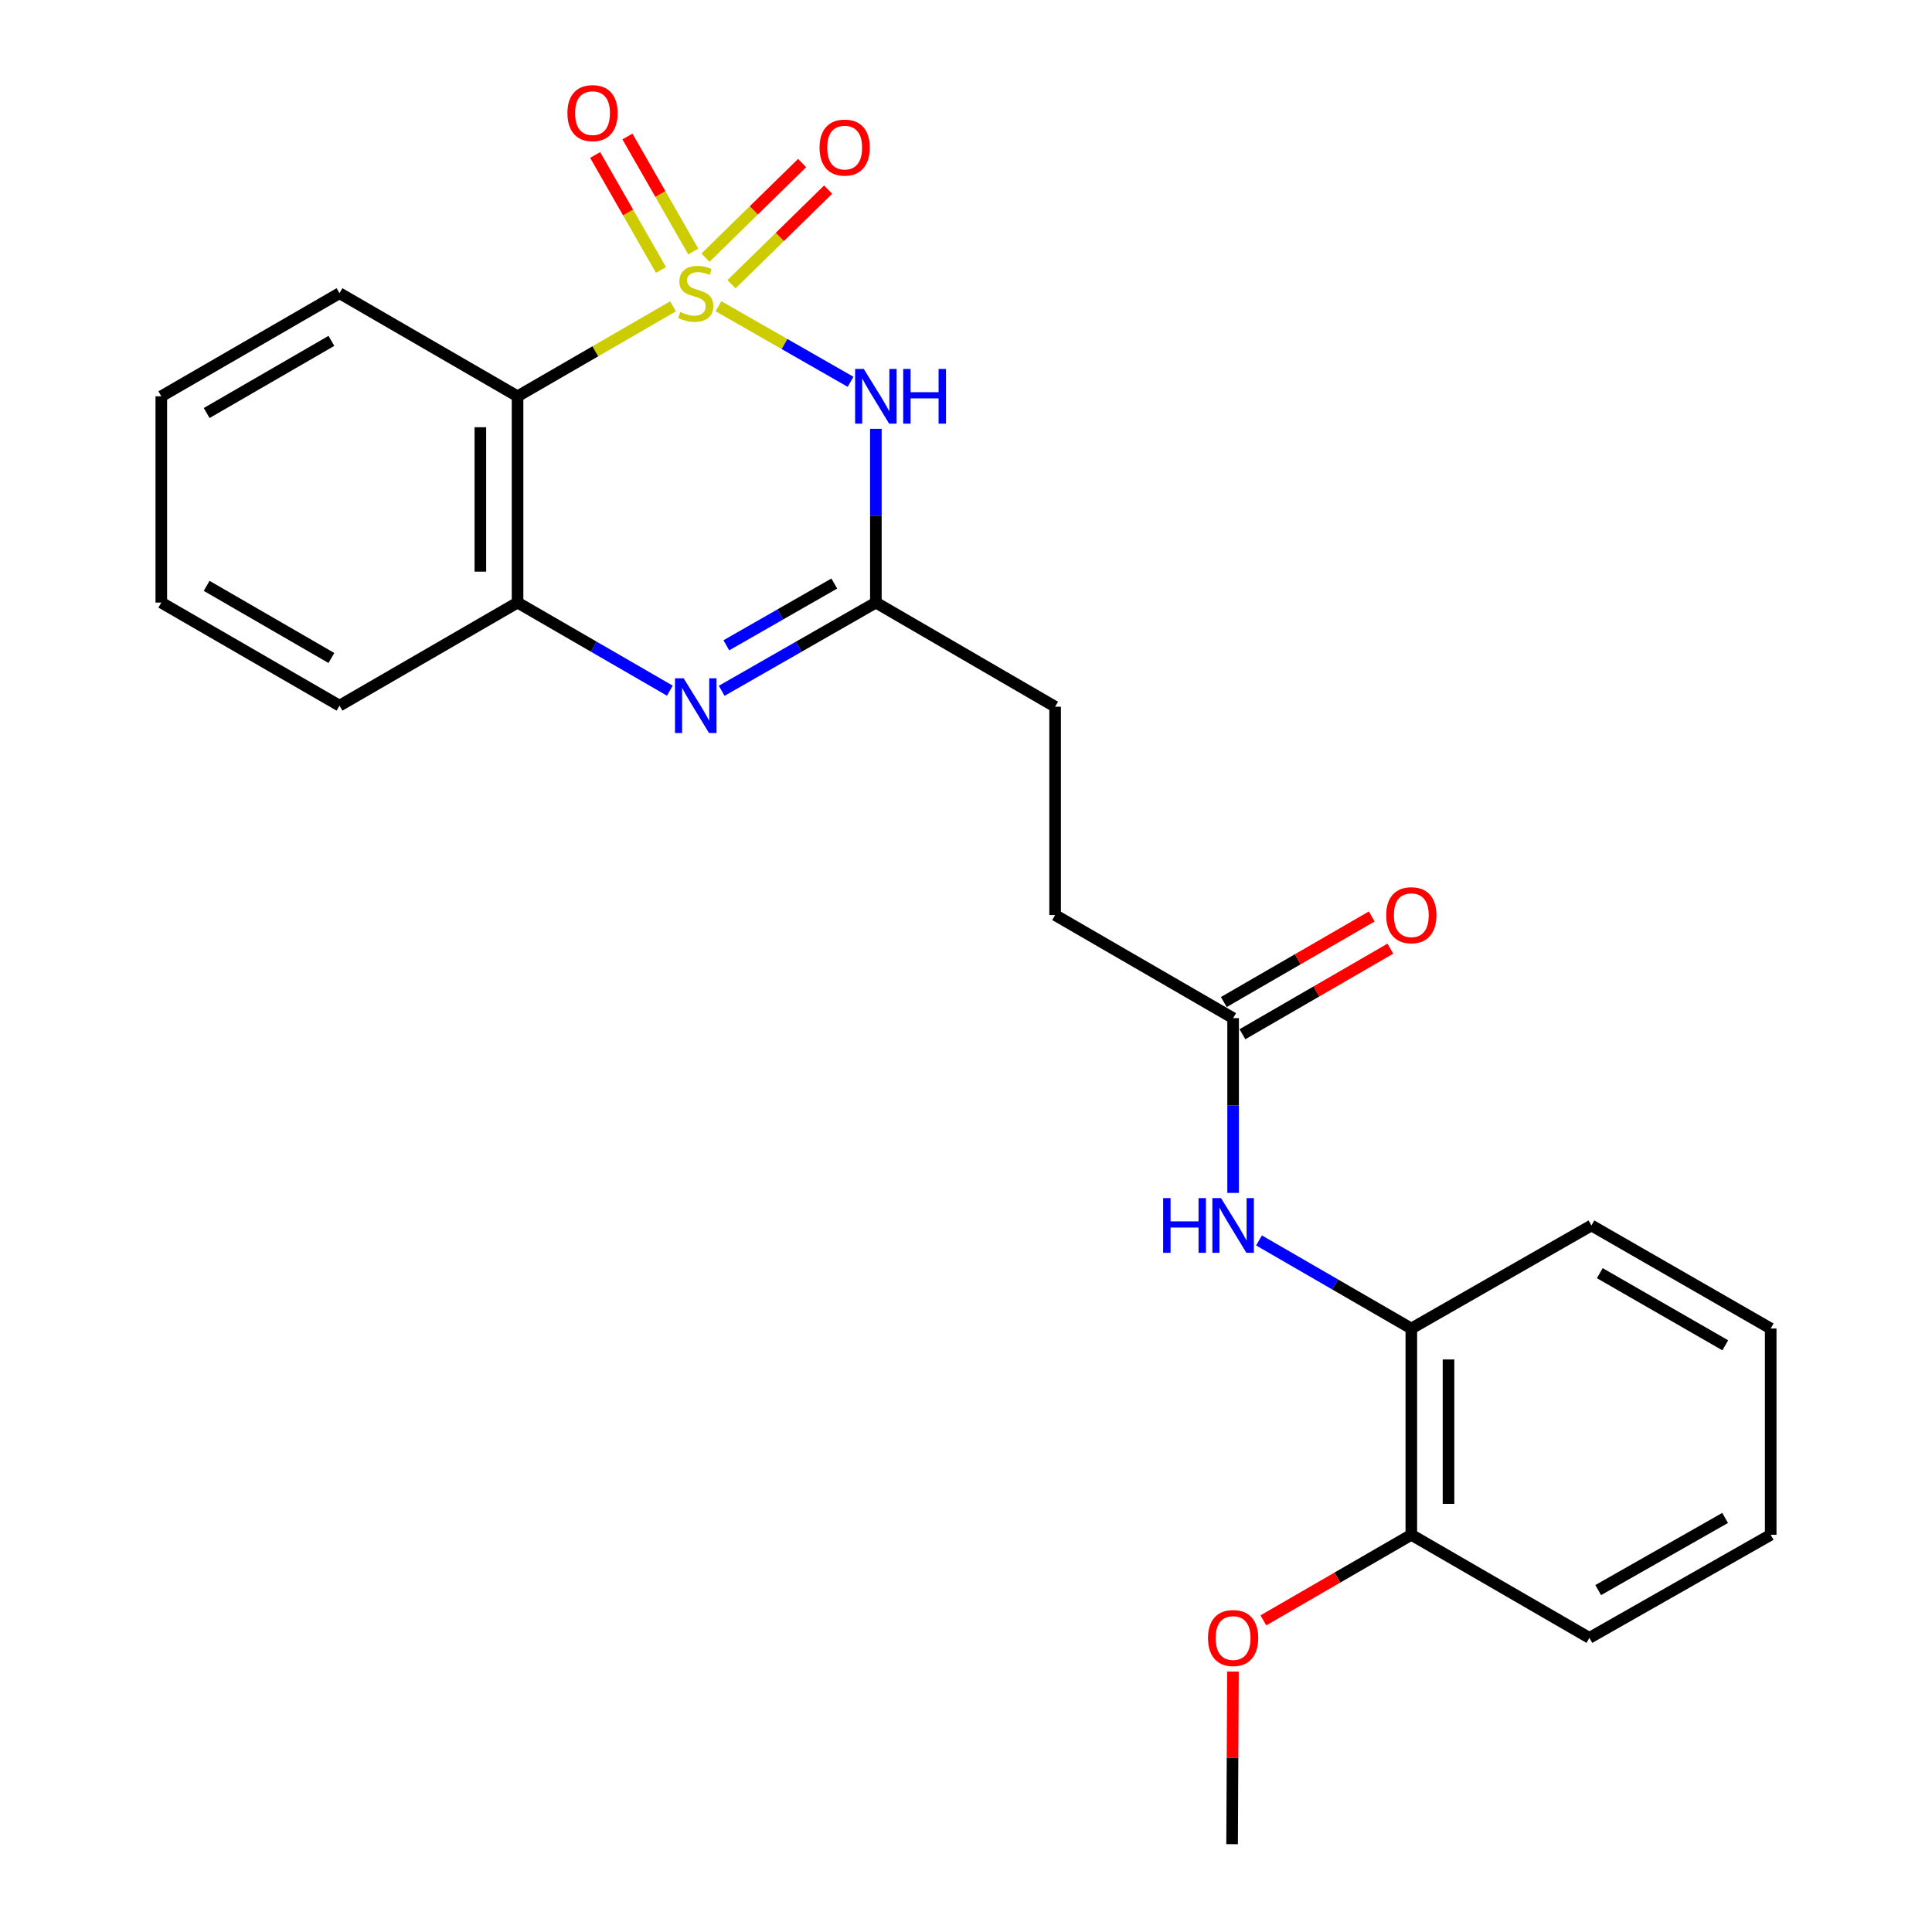 <?xml version='1.0' encoding='iso-8859-1'?>
<svg version='1.1' baseProfile='full'
              xmlns='http://www.w3.org/2000/svg'
                      xmlns:rdkit='http://www.rdkit.org/xml'
                      xmlns:xlink='http://www.w3.org/1999/xlink'
                  xml:space='preserve'
width='1000px' height='1000px' viewBox='0 0 1000 1000'>
<!-- END OF HEADER -->
<rect style='opacity:1.0;fill:#FFFFFF;stroke:none' width='1000' height='1000' x='0' y='0'> </rect>
<path class='bond-0' d='M 371.881,158.502 L 406.072,178.069' style='fill:none;fill-rule:evenodd;stroke:#CCCC00;stroke-width:6px;stroke-linecap:butt;stroke-linejoin:miter;stroke-opacity:1' />
<path class='bond-0' d='M 406.072,178.069 L 440.264,197.635' style='fill:none;fill-rule:evenodd;stroke:#0000FF;stroke-width:6px;stroke-linecap:butt;stroke-linejoin:miter;stroke-opacity:1' />
<path class='bond-1' d='M 348.371,158.563 L 308.128,181.844' style='fill:none;fill-rule:evenodd;stroke:#CCCC00;stroke-width:6px;stroke-linecap:butt;stroke-linejoin:miter;stroke-opacity:1' />
<path class='bond-1' d='M 308.128,181.844 L 267.885,205.125' style='fill:none;fill-rule:evenodd;stroke:#000000;stroke-width:6px;stroke-linecap:butt;stroke-linejoin:miter;stroke-opacity:1' />
<path class='bond-5' d='M 378.625,147.119 L 403.637,122.634' style='fill:none;fill-rule:evenodd;stroke:#CCCC00;stroke-width:6px;stroke-linecap:butt;stroke-linejoin:miter;stroke-opacity:1' />
<path class='bond-5' d='M 403.637,122.634 L 428.65,98.149' style='fill:none;fill-rule:evenodd;stroke:#FF0000;stroke-width:6px;stroke-linecap:butt;stroke-linejoin:miter;stroke-opacity:1' />
<path class='bond-5' d='M 365.159,133.363 L 390.171,108.878' style='fill:none;fill-rule:evenodd;stroke:#CCCC00;stroke-width:6px;stroke-linecap:butt;stroke-linejoin:miter;stroke-opacity:1' />
<path class='bond-5' d='M 390.171,108.878 L 415.184,84.393' style='fill:none;fill-rule:evenodd;stroke:#FF0000;stroke-width:6px;stroke-linecap:butt;stroke-linejoin:miter;stroke-opacity:1' />
<path class='bond-6' d='M 358.845,130.179 L 341.803,100.415' style='fill:none;fill-rule:evenodd;stroke:#CCCC00;stroke-width:6px;stroke-linecap:butt;stroke-linejoin:miter;stroke-opacity:1' />
<path class='bond-6' d='M 341.803,100.415 L 324.761,70.651' style='fill:none;fill-rule:evenodd;stroke:#FF0000;stroke-width:6px;stroke-linecap:butt;stroke-linejoin:miter;stroke-opacity:1' />
<path class='bond-6' d='M 342.139,139.744 L 325.097,109.98' style='fill:none;fill-rule:evenodd;stroke:#CCCC00;stroke-width:6px;stroke-linecap:butt;stroke-linejoin:miter;stroke-opacity:1' />
<path class='bond-6' d='M 325.097,109.98 L 308.056,80.216' style='fill:none;fill-rule:evenodd;stroke:#FF0000;stroke-width:6px;stroke-linecap:butt;stroke-linejoin:miter;stroke-opacity:1' />
<path class='bond-3' d='M 453.35,221.954 L 453.35,266.926' style='fill:none;fill-rule:evenodd;stroke:#0000FF;stroke-width:6px;stroke-linecap:butt;stroke-linejoin:miter;stroke-opacity:1' />
<path class='bond-3' d='M 453.35,266.926 L 453.35,311.899' style='fill:none;fill-rule:evenodd;stroke:#000000;stroke-width:6px;stroke-linecap:butt;stroke-linejoin:miter;stroke-opacity:1' />
<path class='bond-4' d='M 267.885,205.125 L 267.885,311.899' style='fill:none;fill-rule:evenodd;stroke:#000000;stroke-width:6px;stroke-linecap:butt;stroke-linejoin:miter;stroke-opacity:1' />
<path class='bond-4' d='M 248.635,221.141 L 248.635,295.883' style='fill:none;fill-rule:evenodd;stroke:#000000;stroke-width:6px;stroke-linecap:butt;stroke-linejoin:miter;stroke-opacity:1' />
<path class='bond-14' d='M 267.885,205.125 L 175.73,151.769' style='fill:none;fill-rule:evenodd;stroke:#000000;stroke-width:6px;stroke-linecap:butt;stroke-linejoin:miter;stroke-opacity:1' />
<path class='bond-2' d='M 346.712,357.491 L 307.298,334.695' style='fill:none;fill-rule:evenodd;stroke:#0000FF;stroke-width:6px;stroke-linecap:butt;stroke-linejoin:miter;stroke-opacity:1' />
<path class='bond-2' d='M 307.298,334.695 L 267.885,311.899' style='fill:none;fill-rule:evenodd;stroke:#000000;stroke-width:6px;stroke-linecap:butt;stroke-linejoin:miter;stroke-opacity:1' />
<path class='bond-24' d='M 373.541,357.562 L 413.446,334.731' style='fill:none;fill-rule:evenodd;stroke:#0000FF;stroke-width:6px;stroke-linecap:butt;stroke-linejoin:miter;stroke-opacity:1' />
<path class='bond-24' d='M 413.446,334.731 L 453.35,311.899' style='fill:none;fill-rule:evenodd;stroke:#000000;stroke-width:6px;stroke-linecap:butt;stroke-linejoin:miter;stroke-opacity:1' />
<path class='bond-24' d='M 375.952,334.004 L 403.886,318.022' style='fill:none;fill-rule:evenodd;stroke:#0000FF;stroke-width:6px;stroke-linecap:butt;stroke-linejoin:miter;stroke-opacity:1' />
<path class='bond-24' d='M 403.886,318.022 L 431.819,302.04' style='fill:none;fill-rule:evenodd;stroke:#000000;stroke-width:6px;stroke-linecap:butt;stroke-linejoin:miter;stroke-opacity:1' />
<path class='bond-12' d='M 453.35,311.899 L 546.126,365.8' style='fill:none;fill-rule:evenodd;stroke:#000000;stroke-width:6px;stroke-linecap:butt;stroke-linejoin:miter;stroke-opacity:1' />
<path class='bond-16' d='M 267.885,311.899 L 175.73,365.243' style='fill:none;fill-rule:evenodd;stroke:#000000;stroke-width:6px;stroke-linecap:butt;stroke-linejoin:miter;stroke-opacity:1' />
<path class='bond-7' d='M 638.259,617.454 L 638.259,572.221' style='fill:none;fill-rule:evenodd;stroke:#0000FF;stroke-width:6px;stroke-linecap:butt;stroke-linejoin:miter;stroke-opacity:1' />
<path class='bond-7' d='M 638.259,572.221 L 638.259,526.988' style='fill:none;fill-rule:evenodd;stroke:#000000;stroke-width:6px;stroke-linecap:butt;stroke-linejoin:miter;stroke-opacity:1' />
<path class='bond-9' d='M 651.663,642.049 L 691.081,664.845' style='fill:none;fill-rule:evenodd;stroke:#0000FF;stroke-width:6px;stroke-linecap:butt;stroke-linejoin:miter;stroke-opacity:1' />
<path class='bond-9' d='M 691.081,664.845 L 730.5,687.641' style='fill:none;fill-rule:evenodd;stroke:#000000;stroke-width:6px;stroke-linecap:butt;stroke-linejoin:miter;stroke-opacity:1' />
<path class='bond-8' d='M 638.259,526.988 L 546.126,473.633' style='fill:none;fill-rule:evenodd;stroke:#000000;stroke-width:6px;stroke-linecap:butt;stroke-linejoin:miter;stroke-opacity:1' />
<path class='bond-11' d='M 643.079,535.32 L 681.367,513.172' style='fill:none;fill-rule:evenodd;stroke:#000000;stroke-width:6px;stroke-linecap:butt;stroke-linejoin:miter;stroke-opacity:1' />
<path class='bond-11' d='M 681.367,513.172 L 719.655,491.025' style='fill:none;fill-rule:evenodd;stroke:#FF0000;stroke-width:6px;stroke-linecap:butt;stroke-linejoin:miter;stroke-opacity:1' />
<path class='bond-11' d='M 633.44,518.656 L 671.728,496.509' style='fill:none;fill-rule:evenodd;stroke:#000000;stroke-width:6px;stroke-linecap:butt;stroke-linejoin:miter;stroke-opacity:1' />
<path class='bond-11' d='M 671.728,496.509 L 710.016,474.362' style='fill:none;fill-rule:evenodd;stroke:#FF0000;stroke-width:6px;stroke-linecap:butt;stroke-linejoin:miter;stroke-opacity:1' />
<path class='bond-10' d='M 730.5,687.641 L 730.5,794.416' style='fill:none;fill-rule:evenodd;stroke:#000000;stroke-width:6px;stroke-linecap:butt;stroke-linejoin:miter;stroke-opacity:1' />
<path class='bond-10' d='M 749.75,703.658 L 749.75,778.4' style='fill:none;fill-rule:evenodd;stroke:#000000;stroke-width:6px;stroke-linecap:butt;stroke-linejoin:miter;stroke-opacity:1' />
<path class='bond-17' d='M 730.5,687.641 L 823.724,634.297' style='fill:none;fill-rule:evenodd;stroke:#000000;stroke-width:6px;stroke-linecap:butt;stroke-linejoin:miter;stroke-opacity:1' />
<path class='bond-15' d='M 730.5,794.416 L 692.211,816.559' style='fill:none;fill-rule:evenodd;stroke:#000000;stroke-width:6px;stroke-linecap:butt;stroke-linejoin:miter;stroke-opacity:1' />
<path class='bond-15' d='M 692.211,816.559 L 653.923,838.702' style='fill:none;fill-rule:evenodd;stroke:#FF0000;stroke-width:6px;stroke-linecap:butt;stroke-linejoin:miter;stroke-opacity:1' />
<path class='bond-18' d='M 730.5,794.416 L 822.665,847.76' style='fill:none;fill-rule:evenodd;stroke:#000000;stroke-width:6px;stroke-linecap:butt;stroke-linejoin:miter;stroke-opacity:1' />
<path class='bond-13' d='M 546.126,365.8 L 546.126,473.633' style='fill:none;fill-rule:evenodd;stroke:#000000;stroke-width:6px;stroke-linecap:butt;stroke-linejoin:miter;stroke-opacity:1' />
<path class='bond-20' d='M 175.73,151.769 L 83.49,205.125' style='fill:none;fill-rule:evenodd;stroke:#000000;stroke-width:6px;stroke-linecap:butt;stroke-linejoin:miter;stroke-opacity:1' />
<path class='bond-20' d='M 171.533,176.436 L 106.965,213.785' style='fill:none;fill-rule:evenodd;stroke:#000000;stroke-width:6px;stroke-linecap:butt;stroke-linejoin:miter;stroke-opacity:1' />
<path class='bond-19' d='M 638.174,865.19 L 637.954,909.868' style='fill:none;fill-rule:evenodd;stroke:#FF0000;stroke-width:6px;stroke-linecap:butt;stroke-linejoin:miter;stroke-opacity:1' />
<path class='bond-19' d='M 637.954,909.868 L 637.735,954.545' style='fill:none;fill-rule:evenodd;stroke:#000000;stroke-width:6px;stroke-linecap:butt;stroke-linejoin:miter;stroke-opacity:1' />
<path class='bond-25' d='M 175.73,365.243 L 83.49,311.899' style='fill:none;fill-rule:evenodd;stroke:#000000;stroke-width:6px;stroke-linecap:butt;stroke-linejoin:miter;stroke-opacity:1' />
<path class='bond-25' d='M 171.532,340.578 L 106.963,303.236' style='fill:none;fill-rule:evenodd;stroke:#000000;stroke-width:6px;stroke-linecap:butt;stroke-linejoin:miter;stroke-opacity:1' />
<path class='bond-22' d='M 823.724,634.297 L 916.51,687.641' style='fill:none;fill-rule:evenodd;stroke:#000000;stroke-width:6px;stroke-linecap:butt;stroke-linejoin:miter;stroke-opacity:1' />
<path class='bond-22' d='M 828.047,658.987 L 892.998,696.328' style='fill:none;fill-rule:evenodd;stroke:#000000;stroke-width:6px;stroke-linecap:butt;stroke-linejoin:miter;stroke-opacity:1' />
<path class='bond-26' d='M 822.665,847.76 L 916.51,794.416' style='fill:none;fill-rule:evenodd;stroke:#000000;stroke-width:6px;stroke-linecap:butt;stroke-linejoin:miter;stroke-opacity:1' />
<path class='bond-26' d='M 827.229,823.023 L 892.92,785.682' style='fill:none;fill-rule:evenodd;stroke:#000000;stroke-width:6px;stroke-linecap:butt;stroke-linejoin:miter;stroke-opacity:1' />
<path class='bond-21' d='M 83.49,205.125 L 83.49,311.899' style='fill:none;fill-rule:evenodd;stroke:#000000;stroke-width:6px;stroke-linecap:butt;stroke-linejoin:miter;stroke-opacity:1' />
<path class='bond-23' d='M 916.51,687.641 L 916.51,794.416' style='fill:none;fill-rule:evenodd;stroke:#000000;stroke-width:6px;stroke-linecap:butt;stroke-linejoin:miter;stroke-opacity:1' />
<path  class='atom-0' d='M 352.115 161.489
Q 352.435 161.609, 353.755 162.169
Q 355.075 162.729, 356.515 163.089
Q 357.995 163.409, 359.435 163.409
Q 362.115 163.409, 363.675 162.129
Q 365.235 160.809, 365.235 158.529
Q 365.235 156.969, 364.435 156.009
Q 363.675 155.049, 362.475 154.529
Q 361.275 154.009, 359.275 153.409
Q 356.755 152.649, 355.235 151.929
Q 353.755 151.209, 352.675 149.689
Q 351.635 148.169, 351.635 145.609
Q 351.635 142.049, 354.035 139.849
Q 356.475 137.649, 361.275 137.649
Q 364.555 137.649, 368.275 139.209
L 367.355 142.289
Q 363.955 140.889, 361.395 140.889
Q 358.635 140.889, 357.115 142.049
Q 355.595 143.169, 355.635 145.129
Q 355.635 146.649, 356.395 147.569
Q 357.195 148.489, 358.315 149.009
Q 359.475 149.529, 361.395 150.129
Q 363.955 150.929, 365.475 151.729
Q 366.995 152.529, 368.075 154.169
Q 369.195 155.769, 369.195 158.529
Q 369.195 162.449, 366.555 164.569
Q 363.955 166.649, 359.595 166.649
Q 357.075 166.649, 355.155 166.089
Q 353.275 165.569, 351.035 164.649
L 352.115 161.489
' fill='#CCCC00'/>
<path  class='atom-1' d='M 447.09 190.965
L 456.37 205.965
Q 457.29 207.445, 458.77 210.125
Q 460.25 212.805, 460.33 212.965
L 460.33 190.965
L 464.09 190.965
L 464.09 219.285
L 460.21 219.285
L 450.25 202.885
Q 449.09 200.965, 447.85 198.765
Q 446.65 196.565, 446.29 195.885
L 446.29 219.285
L 442.61 219.285
L 442.61 190.965
L 447.09 190.965
' fill='#0000FF'/>
<path  class='atom-1' d='M 467.49 190.965
L 471.33 190.965
L 471.33 203.005
L 485.81 203.005
L 485.81 190.965
L 489.65 190.965
L 489.65 219.285
L 485.81 219.285
L 485.81 206.205
L 471.33 206.205
L 471.33 219.285
L 467.49 219.285
L 467.49 190.965
' fill='#0000FF'/>
<path  class='atom-3' d='M 353.855 351.083
L 363.135 366.083
Q 364.055 367.563, 365.535 370.243
Q 367.015 372.923, 367.095 373.083
L 367.095 351.083
L 370.855 351.083
L 370.855 379.403
L 366.975 379.403
L 357.015 363.003
Q 355.855 361.083, 354.615 358.883
Q 353.415 356.683, 353.055 356.003
L 353.055 379.403
L 349.375 379.403
L 349.375 351.083
L 353.855 351.083
' fill='#0000FF'/>
<path  class='atom-6' d='M 424.202 76.389
Q 424.202 69.589, 427.562 65.789
Q 430.922 61.989, 437.202 61.989
Q 443.482 61.989, 446.842 65.789
Q 450.202 69.589, 450.202 76.389
Q 450.202 83.269, 446.802 87.189
Q 443.402 91.069, 437.202 91.069
Q 430.962 91.069, 427.562 87.189
Q 424.202 83.309, 424.202 76.389
M 437.202 87.869
Q 441.522 87.869, 443.842 84.989
Q 446.202 82.069, 446.202 76.389
Q 446.202 70.829, 443.842 68.029
Q 441.522 65.189, 437.202 65.189
Q 432.882 65.189, 430.522 67.989
Q 428.202 70.789, 428.202 76.389
Q 428.202 82.109, 430.522 84.989
Q 432.882 87.869, 437.202 87.869
' fill='#FF0000'/>
<path  class='atom-7' d='M 293.696 58.55
Q 293.696 51.75, 297.056 47.95
Q 300.416 44.15, 306.696 44.15
Q 312.976 44.15, 316.336 47.95
Q 319.696 51.75, 319.696 58.55
Q 319.696 65.43, 316.296 69.35
Q 312.896 73.23, 306.696 73.23
Q 300.456 73.23, 297.056 69.35
Q 293.696 65.47, 293.696 58.55
M 306.696 70.03
Q 311.016 70.03, 313.336 67.15
Q 315.696 64.23, 315.696 58.55
Q 315.696 52.99, 313.336 50.19
Q 311.016 47.35, 306.696 47.35
Q 302.376 47.35, 300.016 50.15
Q 297.696 52.95, 297.696 58.55
Q 297.696 64.27, 300.016 67.15
Q 302.376 70.03, 306.696 70.03
' fill='#FF0000'/>
<path  class='atom-8' d='M 602.039 620.137
L 605.879 620.137
L 605.879 632.177
L 620.359 632.177
L 620.359 620.137
L 624.199 620.137
L 624.199 648.457
L 620.359 648.457
L 620.359 635.377
L 605.879 635.377
L 605.879 648.457
L 602.039 648.457
L 602.039 620.137
' fill='#0000FF'/>
<path  class='atom-8' d='M 631.999 620.137
L 641.279 635.137
Q 642.199 636.617, 643.679 639.297
Q 645.159 641.977, 645.239 642.137
L 645.239 620.137
L 648.999 620.137
L 648.999 648.457
L 645.119 648.457
L 635.159 632.057
Q 633.999 630.137, 632.759 627.937
Q 631.559 625.737, 631.199 625.057
L 631.199 648.457
L 627.519 648.457
L 627.519 620.137
L 631.999 620.137
' fill='#0000FF'/>
<path  class='atom-12' d='M 717.5 473.713
Q 717.5 466.913, 720.86 463.113
Q 724.22 459.313, 730.5 459.313
Q 736.78 459.313, 740.14 463.113
Q 743.5 466.913, 743.5 473.713
Q 743.5 480.593, 740.1 484.513
Q 736.7 488.393, 730.5 488.393
Q 724.26 488.393, 720.86 484.513
Q 717.5 480.633, 717.5 473.713
M 730.5 485.193
Q 734.82 485.193, 737.14 482.313
Q 739.5 479.393, 739.5 473.713
Q 739.5 468.153, 737.14 465.353
Q 734.82 462.513, 730.5 462.513
Q 726.18 462.513, 723.82 465.313
Q 721.5 468.113, 721.5 473.713
Q 721.5 479.433, 723.82 482.313
Q 726.18 485.193, 730.5 485.193
' fill='#FF0000'/>
<path  class='atom-16' d='M 625.259 847.84
Q 625.259 841.04, 628.619 837.24
Q 631.979 833.44, 638.259 833.44
Q 644.539 833.44, 647.899 837.24
Q 651.259 841.04, 651.259 847.84
Q 651.259 854.72, 647.859 858.64
Q 644.459 862.52, 638.259 862.52
Q 632.019 862.52, 628.619 858.64
Q 625.259 854.76, 625.259 847.84
M 638.259 859.32
Q 642.579 859.32, 644.899 856.44
Q 647.259 853.52, 647.259 847.84
Q 647.259 842.28, 644.899 839.48
Q 642.579 836.64, 638.259 836.64
Q 633.939 836.64, 631.579 839.44
Q 629.259 842.24, 629.259 847.84
Q 629.259 853.56, 631.579 856.44
Q 633.939 859.32, 638.259 859.32
' fill='#FF0000'/>
</svg>
